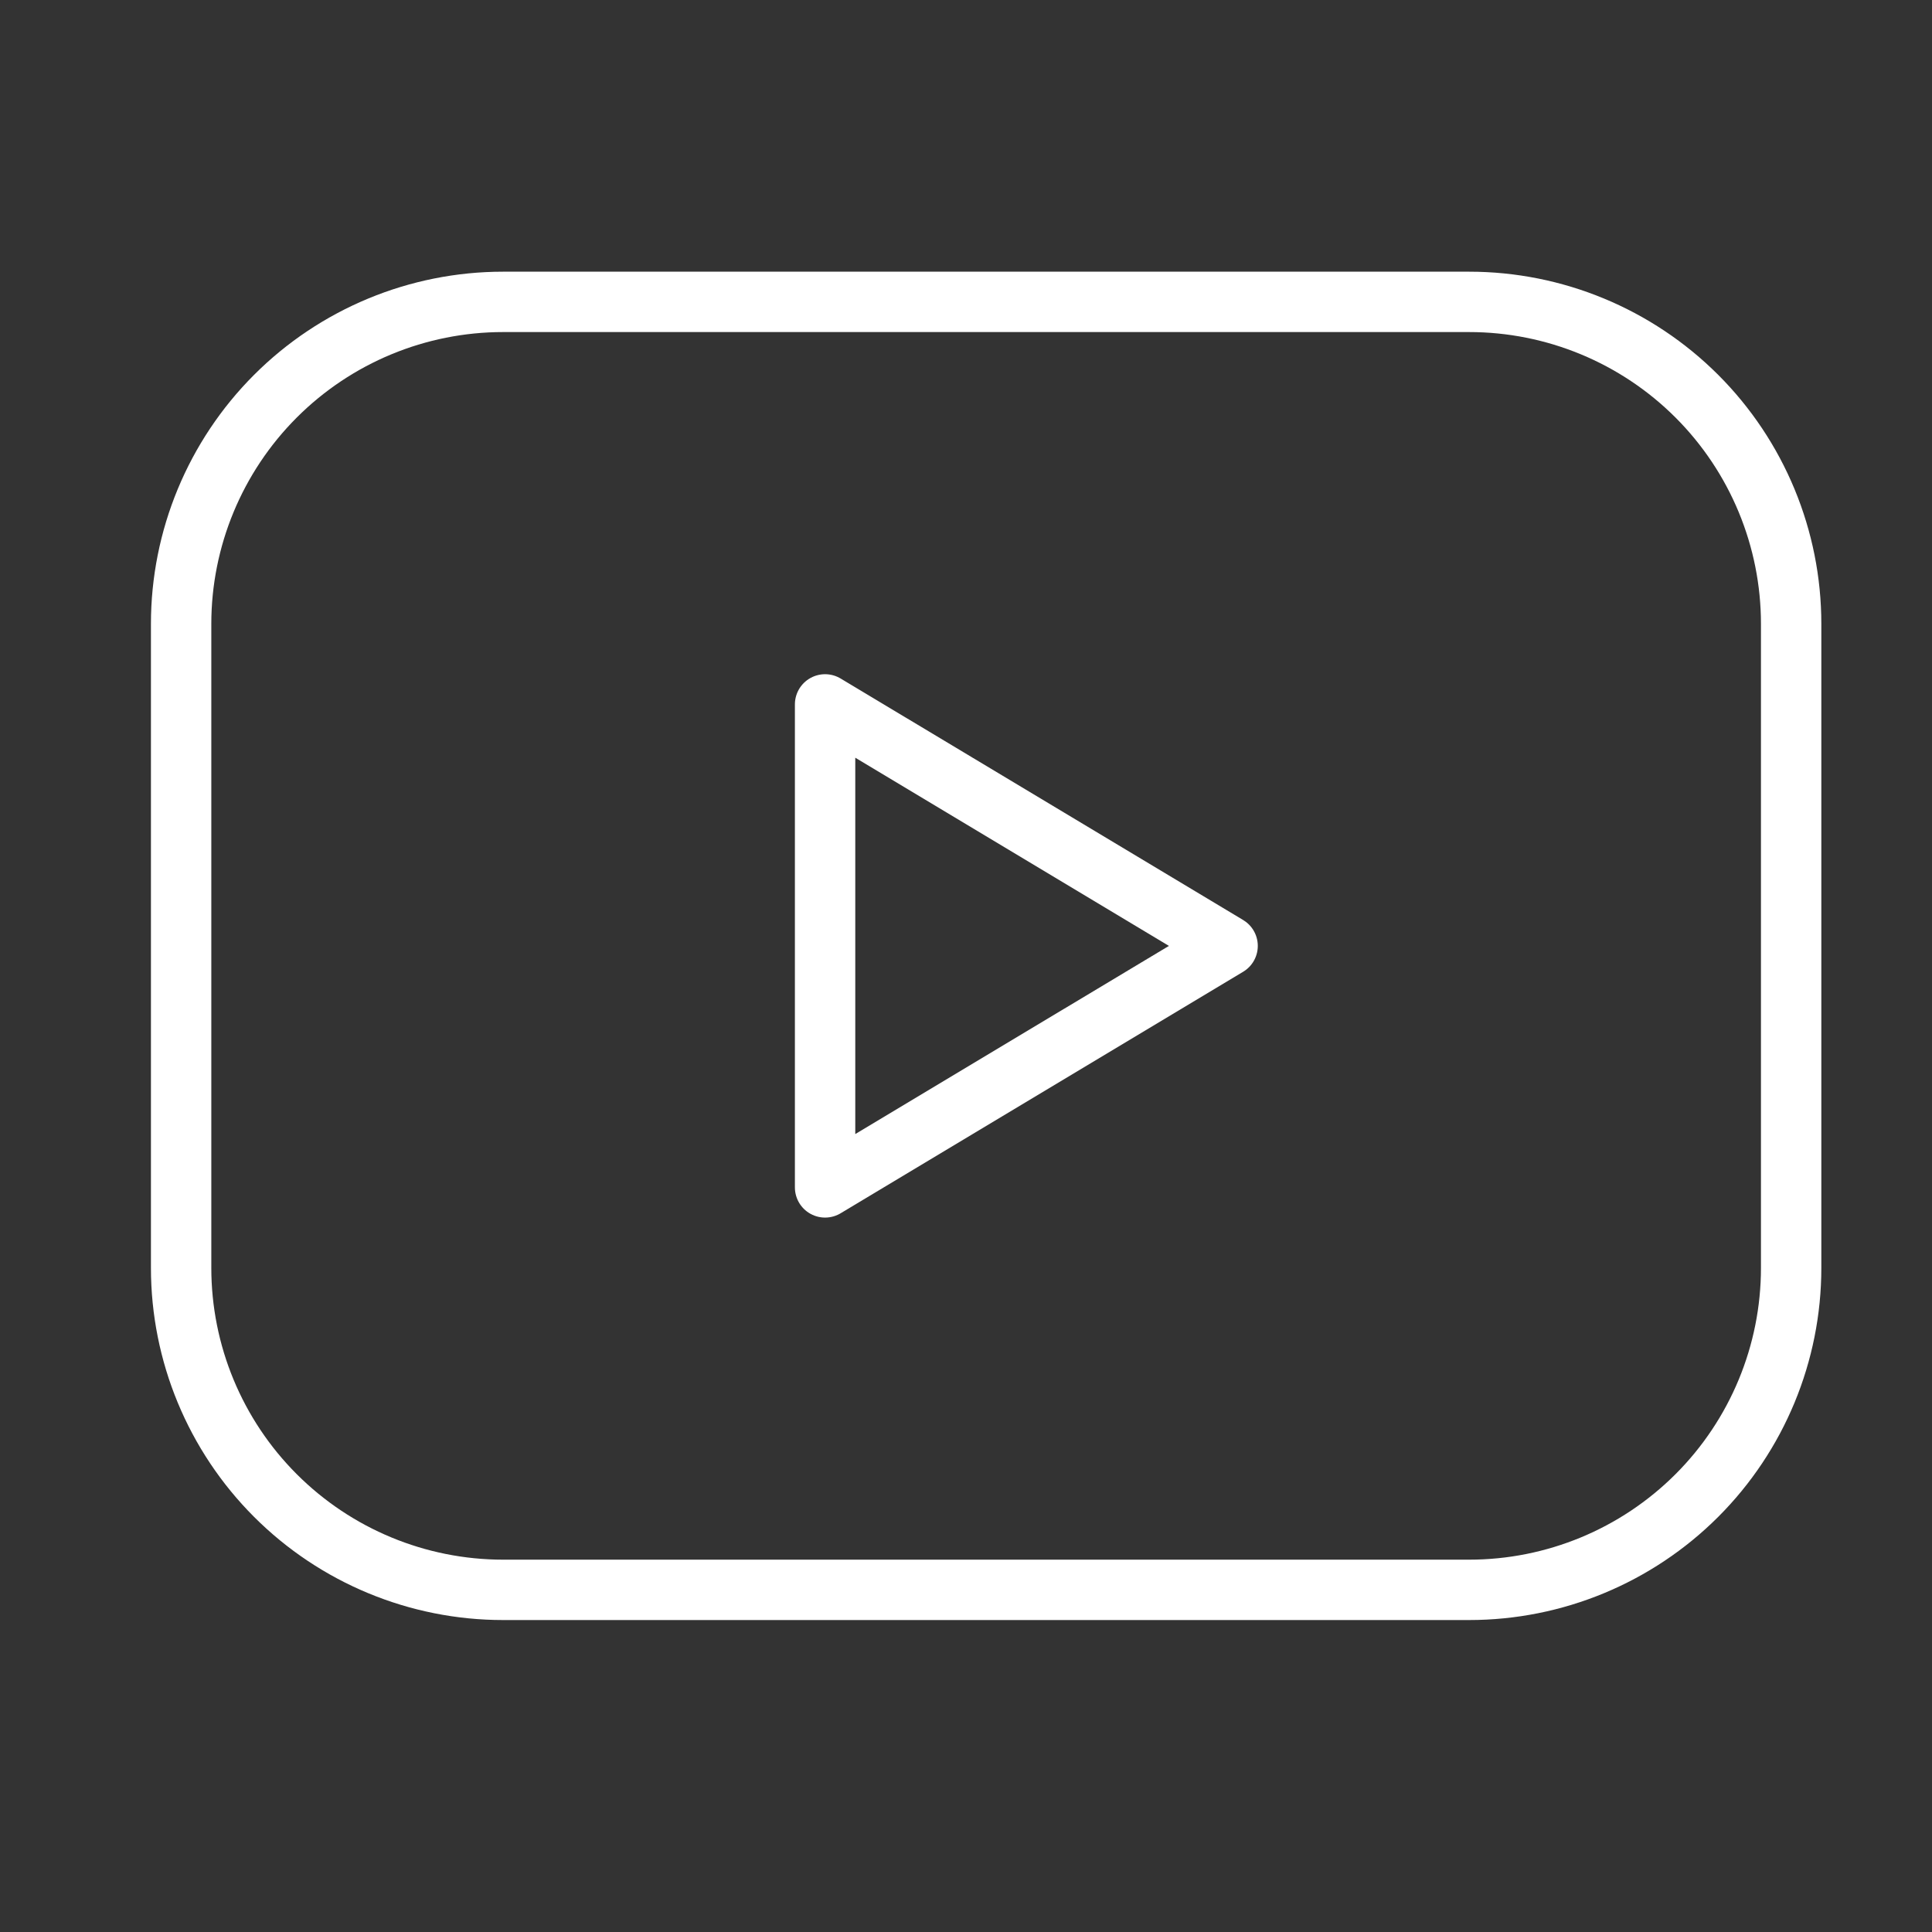 <svg width="32" height="32" viewBox="0 0 32 32" fill="none" xmlns="http://www.w3.org/2000/svg">
<rect x="0" y="0" width="32" height="32" fill="#333333" stroke="none"/>
<path d="M3 10.333C3 8.919 3.562 7.562 4.562 6.562C5.562 5.562 6.919 5 8.333 5H24.333C25.748 5 27.104 5.562 28.105 6.562C29.105 7.562 29.667 8.919 29.667 10.333V21C29.667 22.415 29.105 23.771 28.105 24.771C27.104 25.771 25.748 26.333 24.333 26.333H8.333C6.919 26.333 5.562 25.771 4.562 24.771C3.562 23.771 3 22.415 3 21V10.333Z" stroke="white" stroke-linecap="round" stroke-linejoin="round"/>
<path d="M13.666 11.667L20.333 15.667L13.666 19.667V11.667Z" stroke="white" stroke-linecap="round" stroke-linejoin="round"/>
</svg>
